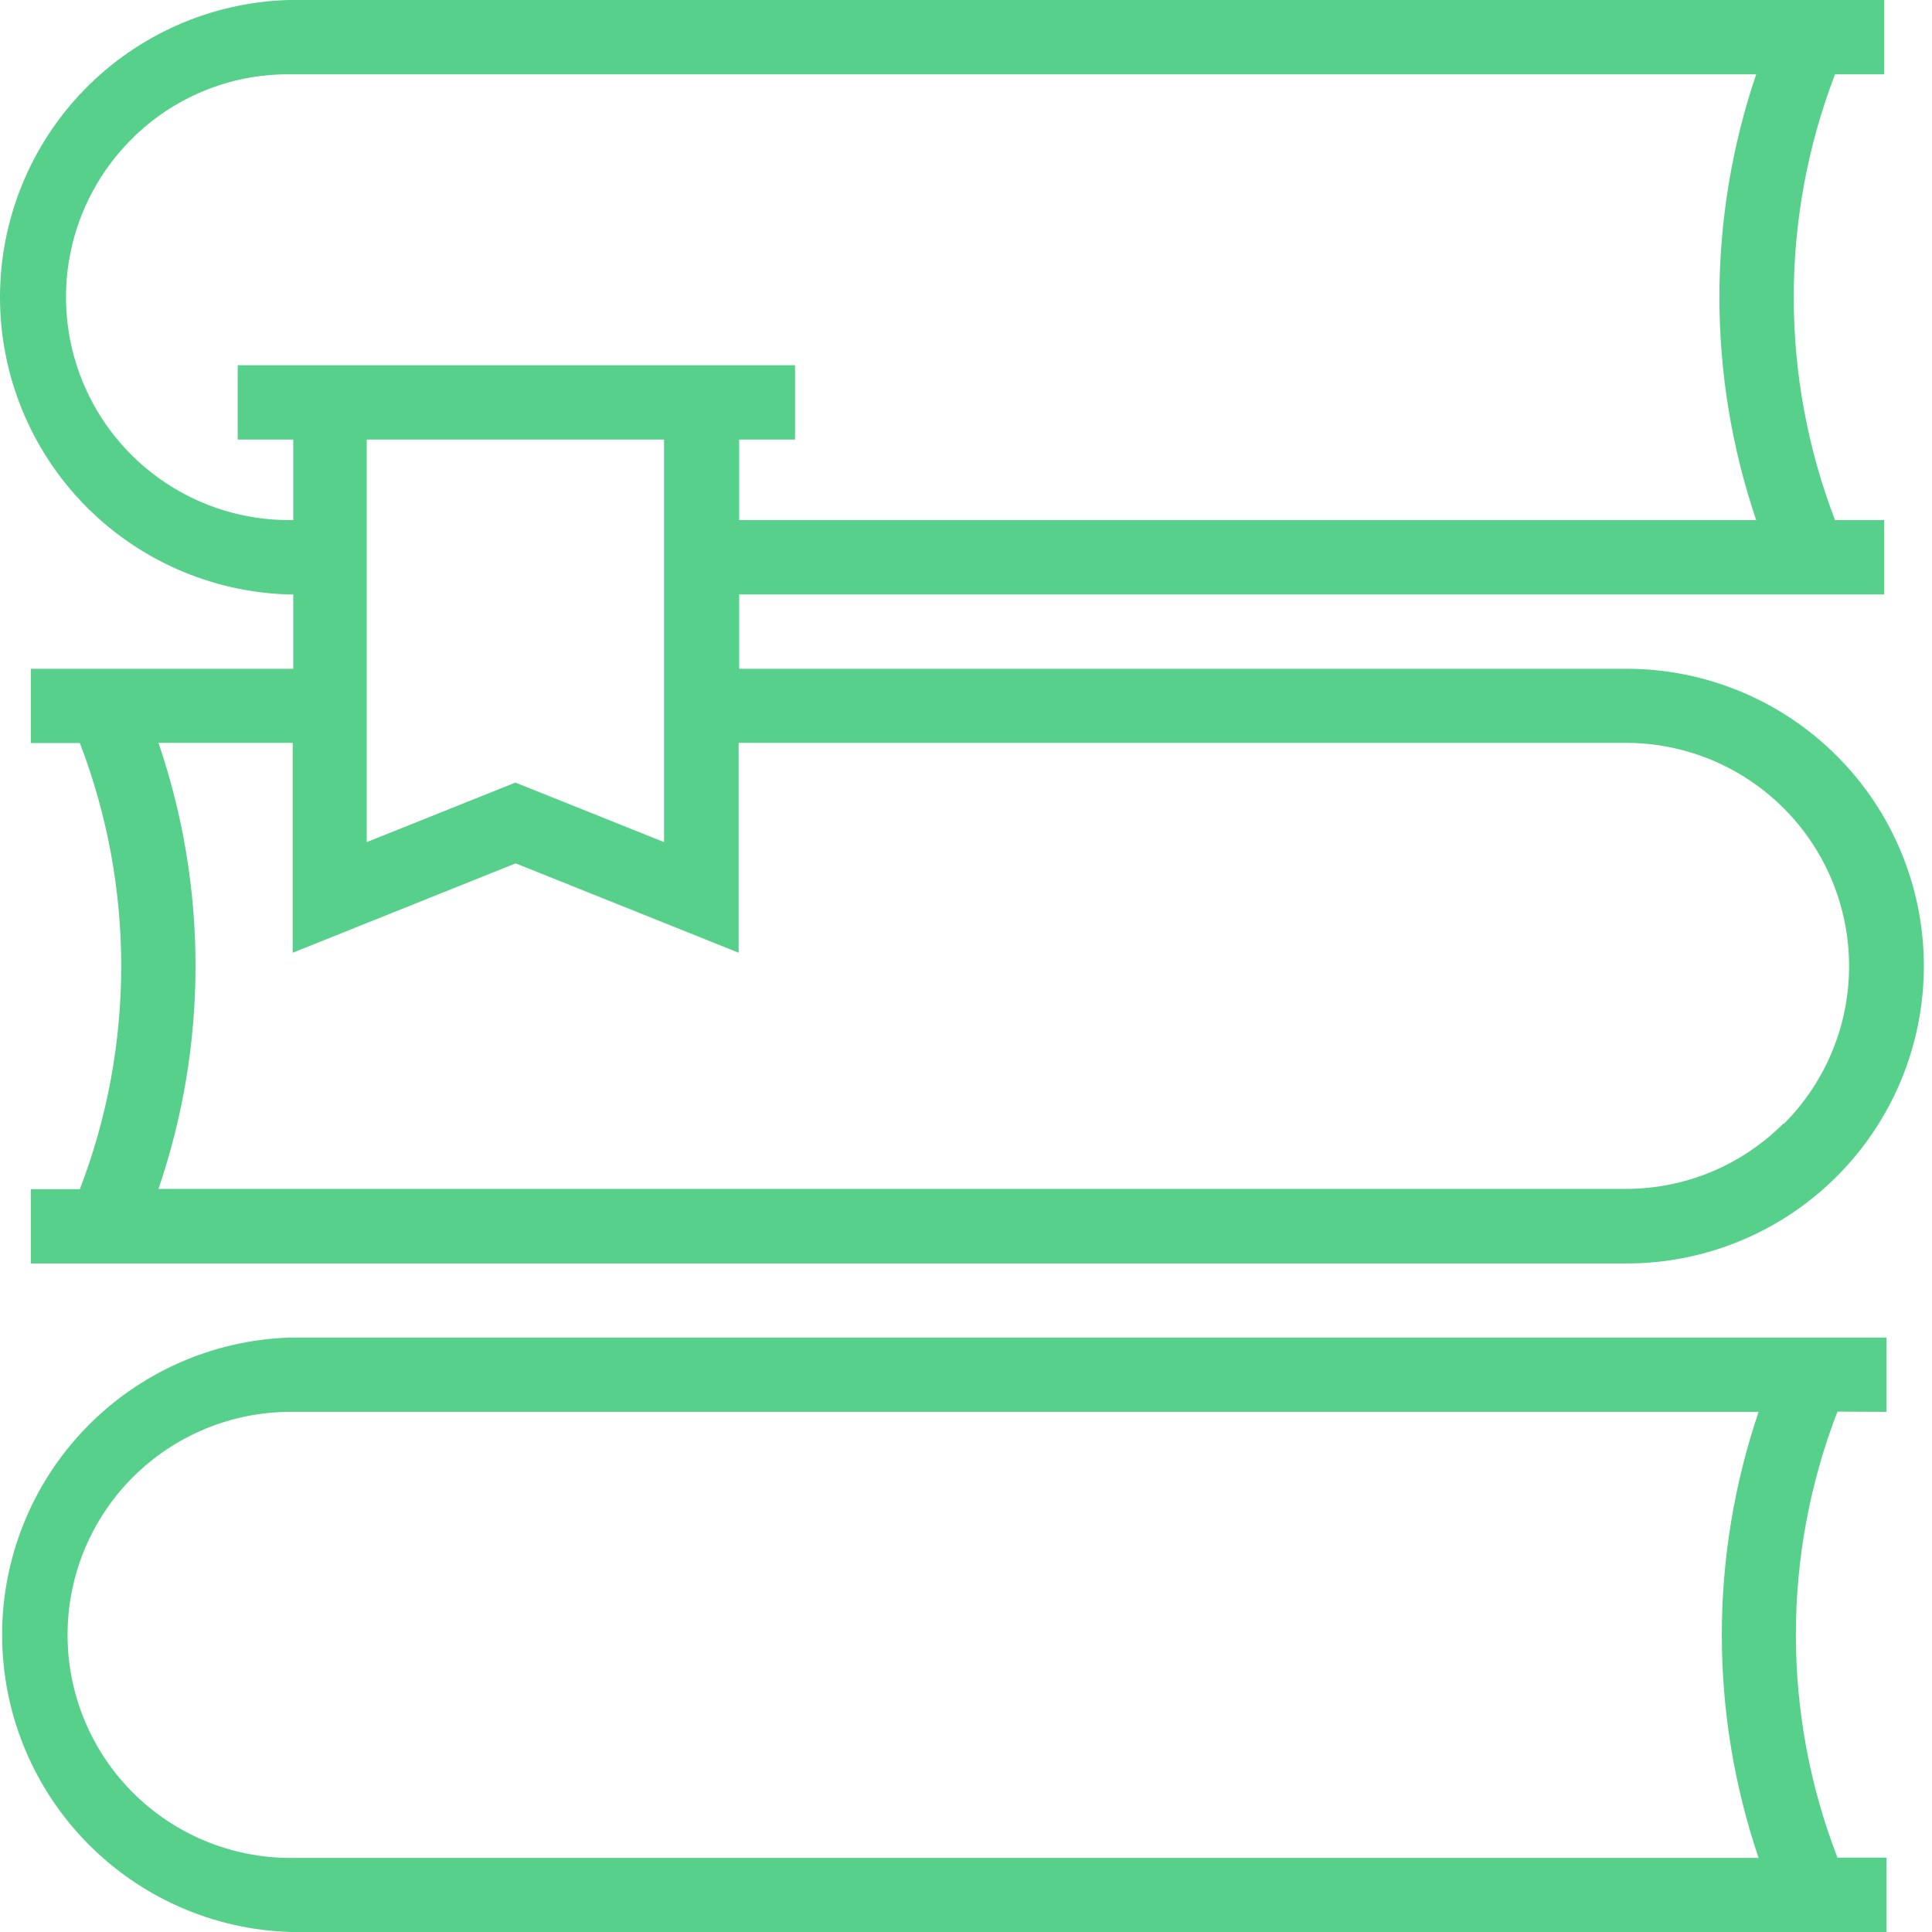 <?xml version="1.0" encoding="UTF-8"?> <svg xmlns="http://www.w3.org/2000/svg" width="32" height="32" viewBox="0 0 32 32" fill="none"><g id="books"><path id="Vector" d="M26.941 11.077H12.243V9.846H31.208V8.614H30.394C29.482 6.238 29.482 3.607 30.394 1.231H31.208V0H4.777C3.497 0.038 2.282 0.574 1.39 1.493C0.499 2.412 0 3.642 0 4.923C0 6.204 0.499 7.434 1.39 8.353C2.282 9.272 3.497 9.807 4.777 9.846H4.857V11.077H0.51V12.308H1.323C2.236 14.686 2.236 17.318 1.323 19.696H0.51V20.927H26.941C28.247 20.927 29.5 20.409 30.423 19.485C31.347 18.561 31.865 17.308 31.865 16.002C31.865 14.696 31.347 13.443 30.423 12.52C29.5 11.596 28.247 11.077 26.941 11.077ZM4.777 8.614C4.047 8.613 3.335 8.395 2.729 7.988C2.123 7.582 1.652 7.006 1.373 6.332C1.094 5.657 1.022 4.916 1.164 4.2C1.306 3.485 1.657 2.828 2.172 2.312C2.512 1.968 2.918 1.696 3.364 1.511C3.81 1.325 4.289 1.23 4.772 1.231H29.088C28.276 3.625 28.276 6.22 29.088 8.614H12.243V7.281H13.168V6.049H3.937V7.281H4.857V8.614H4.777ZM10.999 7.281V13.948L8.537 12.962L6.074 13.948V7.281H10.999ZM29.537 18.611C29.194 18.954 28.788 19.226 28.34 19.412C27.892 19.597 27.412 19.692 26.928 19.692H2.625C3.443 17.297 3.443 14.698 2.625 12.304H4.848V15.78L5.692 15.442L8.541 14.3L12.234 15.78V12.304H26.941C27.671 12.306 28.383 12.524 28.989 12.931C29.595 13.337 30.067 13.914 30.346 14.588C30.625 15.263 30.698 16.005 30.557 16.721C30.415 17.436 30.065 18.094 29.55 18.611H29.537Z" fill="#56D08A"></path><path id="Vector_2" d="M31.247 23.385V22.154H4.812C3.532 22.192 2.318 22.728 1.426 23.647C0.534 24.566 0.035 25.796 0.035 27.077C0.035 28.358 0.534 29.588 1.426 30.507C2.318 31.426 3.532 31.962 4.812 32H31.247V30.768H30.434C29.516 28.392 29.516 25.758 30.434 23.381L31.247 23.385ZM29.128 30.773H4.812C3.832 30.773 2.893 30.384 2.2 29.691C1.508 28.998 1.119 28.059 1.119 27.079C1.119 26.099 1.508 25.16 2.2 24.467C2.893 23.775 3.832 23.385 4.812 23.385H29.128C28.316 25.781 28.316 28.377 29.128 30.773Z" fill="#56D08A"></path></g></svg> 